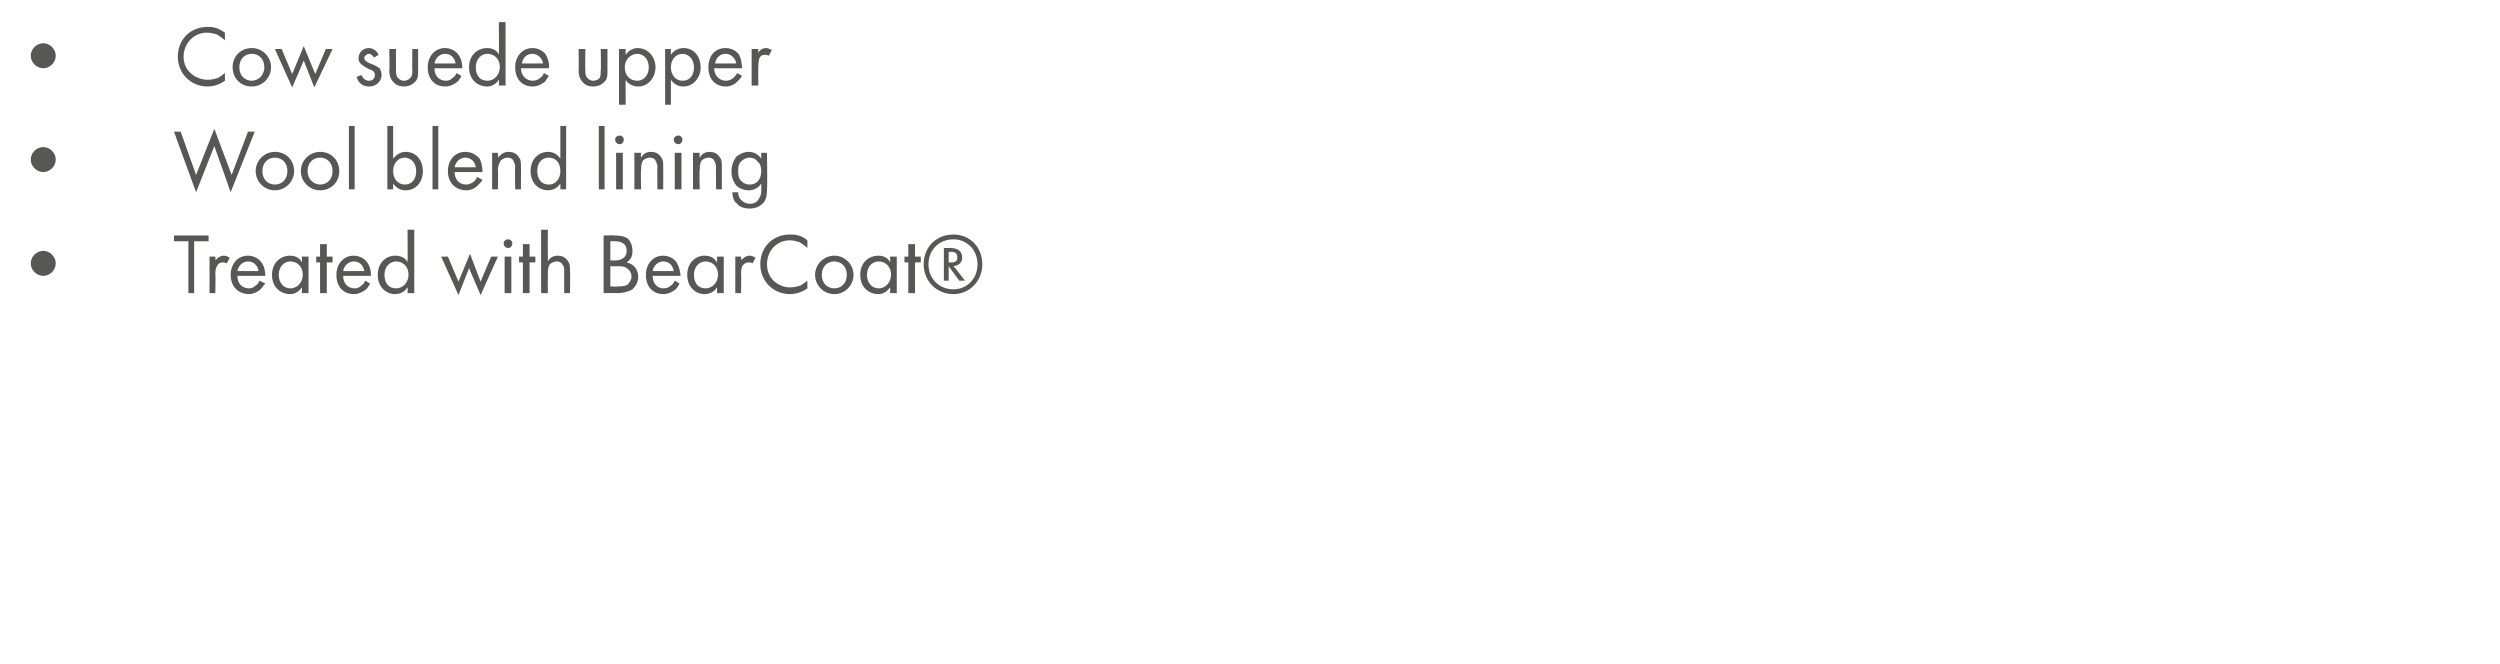 <?xml version="1.0" standalone="no"?><!DOCTYPE svg PUBLIC "-//W3C//DTD SVG 1.1//EN" "http://www.w3.org/Graphics/SVG/1.1/DTD/svg11.dtd"><svg xmlns="http://www.w3.org/2000/svg" version="1.1" width="260.1px" height="69.1px" viewBox="0 -2 260.1 69.1" style="top:-2px">  <desc>Cow suede upper Wool blend lining Treated with BearCoat®</desc>  <defs/>  <g id="Polygon369531">    <path d="M 4.5 24.1 C 5.2 24.1 5.8 24.7 5.8 25.4 C 5.8 26.1 5.2 26.7 4.5 26.7 C 3.8 26.7 3.2 26.1 3.2 25.4 C 3.2 24.7 3.8 24.1 4.5 24.1 Z M 20.2 23.1 L 20.2 28.5 L 19.6 28.5 L 19.6 23.1 L 18.1 23.1 L 18.1 22.5 L 21.7 22.5 L 21.7 23.1 L 20.2 23.1 Z M 21.8 24.7 L 22.4 24.7 C 22.4 24.7 22.45 25.14 22.4 25.1 C 22.5 25 22.8 24.6 23.3 24.6 C 23.5 24.6 23.7 24.7 23.9 24.8 C 23.9 24.8 23.6 25.4 23.6 25.4 C 23.4 25.3 23.3 25.3 23.2 25.3 C 22.9 25.3 22.8 25.4 22.7 25.5 C 22.6 25.6 22.4 25.9 22.4 26.5 C 22.45 26.5 22.4 28.5 22.4 28.5 L 21.8 28.5 L 21.8 24.7 Z M 27.6 27.5 C 27.4 27.7 27.3 27.9 27.1 28.1 C 26.8 28.4 26.3 28.6 25.9 28.6 C 25 28.6 24 28 24 26.6 C 24 25.5 24.7 24.6 25.8 24.6 C 26.5 24.6 27 25 27.2 25.3 C 27.5 25.7 27.6 26.2 27.6 26.7 C 27.6 26.7 24.7 26.7 24.7 26.7 C 24.7 27.5 25.2 28 25.9 28 C 26.2 28 26.4 27.9 26.6 27.7 C 26.8 27.6 26.9 27.4 27 27.2 C 27 27.2 27.6 27.5 27.6 27.5 Z M 26.9 26.2 C 26.8 25.6 26.4 25.2 25.8 25.2 C 25.3 25.2 24.8 25.6 24.7 26.2 C 24.7 26.2 26.9 26.2 26.9 26.2 Z M 31.4 24.7 L 32.1 24.7 L 32.1 28.5 L 31.4 28.5 C 31.4 28.5 31.44 27.95 31.4 27.9 C 31.2 28.2 30.8 28.6 30.2 28.6 C 29.2 28.6 28.3 27.9 28.3 26.6 C 28.3 25.3 29.2 24.6 30.2 24.6 C 30.9 24.6 31.3 25 31.4 25.3 C 31.44 25.26 31.4 24.7 31.4 24.7 Z M 29 26.6 C 29 27.4 29.5 28 30.2 28 C 31 28 31.5 27.3 31.5 26.6 C 31.5 25.6 30.8 25.2 30.2 25.2 C 29.6 25.2 29 25.7 29 26.6 Z M 34 25.3 L 34 28.5 L 33.3 28.5 L 33.3 25.3 L 32.9 25.3 L 32.9 24.7 L 33.3 24.7 L 33.3 23.4 L 34 23.4 L 34 24.7 L 34.6 24.7 L 34.6 25.3 L 34 25.3 Z M 38.5 27.5 C 38.4 27.7 38.3 27.9 38.1 28.1 C 37.7 28.4 37.3 28.6 36.8 28.6 C 35.9 28.6 35 28 35 26.6 C 35 25.5 35.7 24.6 36.8 24.6 C 37.5 24.6 38 25 38.2 25.3 C 38.5 25.7 38.6 26.2 38.6 26.7 C 38.6 26.7 35.7 26.7 35.7 26.7 C 35.7 27.5 36.2 28 36.9 28 C 37.2 28 37.4 27.9 37.6 27.7 C 37.8 27.6 37.9 27.4 38 27.2 C 38 27.2 38.5 27.5 38.5 27.5 Z M 37.9 26.2 C 37.8 25.6 37.4 25.2 36.8 25.2 C 36.3 25.2 35.8 25.6 35.7 26.2 C 35.7 26.2 37.9 26.2 37.9 26.2 Z M 42.4 21.9 L 43.1 21.9 L 43.1 28.5 L 42.4 28.5 C 42.4 28.5 42.43 27.95 42.4 27.9 C 42.2 28.2 41.8 28.6 41.1 28.6 C 40.2 28.6 39.3 27.9 39.3 26.6 C 39.3 25.3 40.2 24.6 41.1 24.6 C 41.9 24.6 42.3 25 42.4 25.3 C 42.43 25.26 42.4 21.9 42.4 21.9 Z M 40 26.6 C 40 27.4 40.4 28 41.2 28 C 42 28 42.5 27.3 42.5 26.6 C 42.5 25.6 41.8 25.2 41.2 25.2 C 40.6 25.2 40 25.7 40 26.6 Z M 46.6 24.7 L 47.7 27.3 L 48.9 24.4 L 50 27.3 L 51.1 24.7 L 51.8 24.7 L 50 28.7 L 48.8 25.9 L 47.7 28.7 L 45.9 24.7 L 46.6 24.7 Z M 53.2 24.7 L 53.2 28.5 L 52.5 28.5 L 52.5 24.7 L 53.2 24.7 Z M 52.9 22.9 C 53.1 22.9 53.3 23.1 53.3 23.3 C 53.3 23.6 53.1 23.8 52.9 23.8 C 52.6 23.8 52.4 23.6 52.4 23.3 C 52.4 23.1 52.6 22.9 52.9 22.9 Z M 55.1 25.3 L 55.1 28.5 L 54.4 28.5 L 54.4 25.3 L 54 25.3 L 54 24.7 L 54.4 24.7 L 54.4 23.4 L 55.1 23.4 L 55.1 24.7 L 55.7 24.7 L 55.7 25.3 L 55.1 25.3 Z M 56.3 21.9 L 57 21.9 C 57 21.9 56.98 25.16 57 25.2 C 57.1 25 57.4 24.6 58 24.6 C 58.5 24.6 58.9 24.8 59.1 25.2 C 59.3 25.4 59.3 25.7 59.3 26.2 C 59.34 26.15 59.3 28.5 59.3 28.5 L 58.7 28.5 C 58.7 28.5 58.69 26.17 58.7 26.2 C 58.7 25.9 58.7 25.7 58.5 25.5 C 58.4 25.3 58.2 25.2 57.9 25.2 C 57.7 25.2 57.4 25.3 57.2 25.5 C 57 25.8 57 26.2 57 26.5 C 56.98 26.51 57 28.5 57 28.5 L 56.3 28.5 L 56.3 21.9 Z M 63.9 22.5 C 64.2 22.5 64.8 22.5 65.3 22.8 C 65.5 23 65.8 23.4 65.8 24.1 C 65.8 24.4 65.8 24.9 65.2 25.3 C 66.1 25.5 66.4 26.2 66.4 26.8 C 66.4 27.4 66.1 27.8 65.8 28.1 C 65.3 28.4 64.7 28.5 64.3 28.5 C 64.31 28.47 62.8 28.5 62.8 28.5 L 62.8 22.5 C 62.8 22.5 63.9 22.46 63.9 22.5 Z M 63.5 25.1 C 63.5 25.1 63.99 25.1 64 25.1 C 64.3 25.1 65.2 25 65.2 24.1 C 65.2 23.1 64.2 23.1 64 23.1 C 64.01 23.09 63.5 23.1 63.5 23.1 L 63.5 25.1 Z M 63.5 27.8 C 63.5 27.8 64.25 27.84 64.2 27.8 C 64.6 27.8 65 27.8 65.3 27.6 C 65.5 27.4 65.7 27.1 65.7 26.8 C 65.7 26.3 65.4 26 65.2 25.9 C 65 25.7 64.6 25.7 64.2 25.7 C 64.17 25.69 63.5 25.7 63.5 25.7 L 63.5 27.8 Z M 70.7 27.5 C 70.6 27.7 70.5 27.9 70.3 28.1 C 69.9 28.4 69.5 28.6 69 28.6 C 68.1 28.6 67.2 28 67.2 26.6 C 67.2 25.5 67.9 24.6 69 24.6 C 69.7 24.6 70.2 25 70.4 25.3 C 70.6 25.7 70.8 26.2 70.8 26.7 C 70.8 26.7 67.9 26.7 67.9 26.7 C 67.9 27.5 68.4 28 69 28 C 69.4 28 69.6 27.9 69.8 27.7 C 70 27.6 70.1 27.4 70.2 27.2 C 70.2 27.2 70.7 27.5 70.7 27.5 Z M 70.1 26.2 C 70 25.6 69.6 25.2 69 25.2 C 68.5 25.2 68 25.6 67.9 26.2 C 67.9 26.2 70.1 26.2 70.1 26.2 Z M 74.6 24.7 L 75.3 24.7 L 75.3 28.5 L 74.6 28.5 C 74.6 28.5 74.62 27.95 74.6 27.9 C 74.4 28.2 74 28.6 73.3 28.6 C 72.4 28.6 71.5 27.9 71.5 26.6 C 71.5 25.3 72.4 24.6 73.3 24.6 C 74.1 24.6 74.4 25 74.6 25.3 C 74.62 25.26 74.6 24.7 74.6 24.7 Z M 72.2 26.6 C 72.2 27.4 72.6 28 73.4 28 C 74.2 28 74.7 27.3 74.7 26.6 C 74.7 25.6 74 25.2 73.4 25.2 C 72.8 25.2 72.2 25.7 72.2 26.6 Z M 76.5 24.7 L 77.1 24.7 C 77.1 24.7 77.14 25.14 77.1 25.1 C 77.2 25 77.5 24.6 78 24.6 C 78.2 24.6 78.4 24.7 78.6 24.8 C 78.6 24.8 78.3 25.4 78.3 25.4 C 78.1 25.3 78 25.3 77.9 25.3 C 77.6 25.3 77.5 25.4 77.4 25.5 C 77.2 25.6 77.1 25.9 77.1 26.5 C 77.14 26.5 77.1 28.5 77.1 28.5 L 76.5 28.5 L 76.5 24.7 Z M 84 23.8 C 83.8 23.6 83.5 23.4 83.2 23.2 C 82.9 23.1 82.5 23 82.2 23 C 80.8 23 79.8 24.1 79.8 25.5 C 79.8 27.1 81.1 27.9 82.2 27.9 C 82.6 27.9 83 27.8 83.3 27.7 C 83.6 27.5 83.9 27.3 84 27.2 C 84 27.2 84 28 84 28 C 83.3 28.5 82.6 28.6 82.2 28.6 C 80.4 28.6 79.1 27.2 79.1 25.5 C 79.1 23.7 80.4 22.4 82.2 22.4 C 82.6 22.4 83.3 22.4 84 23 C 84 23 84 23.8 84 23.8 Z M 84.8 26.6 C 84.8 25.5 85.7 24.6 86.8 24.6 C 87.9 24.6 88.8 25.5 88.8 26.6 C 88.8 27.7 87.9 28.6 86.8 28.6 C 85.7 28.6 84.8 27.7 84.8 26.6 Z M 85.5 26.6 C 85.5 27.5 86.1 28 86.8 28 C 87.5 28 88.1 27.5 88.1 26.6 C 88.1 25.7 87.5 25.2 86.8 25.2 C 86.1 25.2 85.5 25.7 85.5 26.6 Z M 92.6 24.7 L 93.3 24.7 L 93.3 28.5 L 92.6 28.5 C 92.6 28.5 92.64 27.95 92.6 27.9 C 92.4 28.2 92 28.6 91.4 28.6 C 90.4 28.6 89.5 27.9 89.5 26.6 C 89.5 25.3 90.4 24.6 91.4 24.6 C 92.1 24.6 92.5 25 92.6 25.3 C 92.64 25.26 92.6 24.7 92.6 24.7 Z M 90.2 26.6 C 90.2 27.4 90.7 28 91.4 28 C 92.2 28 92.7 27.3 92.7 26.6 C 92.7 25.6 92 25.2 91.4 25.2 C 90.8 25.2 90.2 25.7 90.2 26.6 Z M 95.2 25.3 L 95.2 28.5 L 94.5 28.5 L 94.5 25.3 L 94.1 25.3 L 94.1 24.7 L 94.5 24.7 L 94.5 23.4 L 95.2 23.4 L 95.2 24.7 L 95.8 24.7 L 95.8 25.3 L 95.2 25.3 Z M 99.2 22.4 C 100.9 22.4 102.2 23.7 102.2 25.5 C 102.2 27.2 100.9 28.6 99.2 28.6 C 97.4 28.6 96.1 27.2 96.1 25.5 C 96.1 23.7 97.4 22.4 99.2 22.4 Z M 99.2 22.9 C 97.7 22.9 96.6 24 96.6 25.5 C 96.6 27 97.7 28.1 99.2 28.1 C 100.6 28.1 101.7 27 101.7 25.5 C 101.7 24 100.6 22.9 99.2 22.9 Z M 99.8 27.2 L 98.7 25.7 L 98.7 27.2 L 98.2 27.2 L 98.2 23.8 C 98.2 23.8 98.82 23.8 98.8 23.8 C 99.1 23.8 100.1 23.8 100.1 24.8 C 100.1 25.3 99.8 25.6 99.2 25.7 C 99.24 25.69 100.4 27.2 100.4 27.2 L 99.8 27.2 Z M 98.7 25.3 C 98.7 25.3 98.89 25.31 98.9 25.3 C 99.2 25.3 99.6 25.3 99.6 24.8 C 99.6 24.2 99.2 24.2 98.9 24.2 C 98.87 24.23 98.7 24.2 98.7 24.2 L 98.7 25.3 Z " stroke="none" fill="#575753"/>  </g>  <g id="Polygon369530">    <path d="M 4.5 13.3 C 5.2 13.3 5.8 13.9 5.8 14.6 C 5.8 15.3 5.2 15.9 4.5 15.9 C 3.8 15.9 3.2 15.3 3.2 14.6 C 3.2 13.9 3.8 13.3 4.5 13.3 Z M 18.8 11.7 L 20.4 16.2 L 22.3 11.4 L 24.1 16.2 L 25.8 11.7 L 26.5 11.7 L 24 18 L 22.3 13.2 L 20.4 18 L 18.1 11.7 L 18.8 11.7 Z M 26.6 15.8 C 26.6 14.7 27.5 13.8 28.6 13.8 C 29.8 13.8 30.6 14.7 30.6 15.8 C 30.6 16.9 29.7 17.8 28.6 17.8 C 27.5 17.8 26.6 16.9 26.6 15.8 Z M 27.3 15.8 C 27.3 16.7 27.9 17.2 28.6 17.2 C 29.3 17.2 29.9 16.7 29.9 15.8 C 29.9 14.9 29.3 14.4 28.6 14.4 C 27.9 14.4 27.3 14.9 27.3 15.8 Z M 31.3 15.8 C 31.3 14.7 32.2 13.8 33.3 13.8 C 34.5 13.8 35.3 14.7 35.3 15.8 C 35.3 16.9 34.5 17.8 33.3 17.8 C 32.2 17.8 31.3 16.9 31.3 15.8 Z M 32 15.8 C 32 16.7 32.7 17.2 33.3 17.2 C 34 17.2 34.6 16.7 34.6 15.8 C 34.6 14.9 34 14.4 33.3 14.4 C 32.6 14.4 32 14.9 32 15.8 Z M 36.9 11.1 L 36.9 17.7 L 36.3 17.7 L 36.3 11.1 L 36.9 11.1 Z M 40.9 17.7 L 40.3 17.7 L 40.3 11.1 L 40.9 11.1 C 40.9 11.1 40.91 14.45 40.9 14.5 C 41.4 13.9 41.9 13.8 42.2 13.8 C 43.4 13.8 44 14.8 44 15.8 C 44 16.8 43.4 17.8 42.2 17.8 C 41.6 17.8 41.2 17.5 40.9 17.1 C 40.91 17.15 40.9 17.7 40.9 17.7 Z M 43.3 15.8 C 43.3 14.9 42.7 14.4 42.1 14.4 C 41.5 14.4 40.9 14.9 40.9 15.8 C 40.9 16.6 41.4 17.2 42.1 17.2 C 42.9 17.2 43.3 16.6 43.3 15.8 Z M 45.6 11.1 L 45.6 17.7 L 45 17.7 L 45 11.1 L 45.6 11.1 Z M 50.2 16.7 C 50.1 16.9 49.9 17.1 49.7 17.3 C 49.4 17.6 49 17.8 48.5 17.8 C 47.6 17.8 46.6 17.2 46.6 15.8 C 46.6 14.7 47.3 13.8 48.4 13.8 C 49.2 13.8 49.6 14.2 49.9 14.5 C 50.1 14.9 50.2 15.4 50.2 15.9 C 50.2 15.9 47.3 15.9 47.3 15.9 C 47.3 16.7 47.8 17.2 48.5 17.2 C 48.8 17.2 49 17.1 49.3 16.9 C 49.4 16.8 49.6 16.6 49.6 16.4 C 49.6 16.4 50.2 16.7 50.2 16.7 Z M 49.5 15.4 C 49.4 14.8 49 14.4 48.4 14.4 C 47.9 14.4 47.4 14.8 47.3 15.4 C 47.3 15.4 49.5 15.4 49.5 15.4 Z M 51.2 13.9 L 51.8 13.9 C 51.8 13.9 51.85 14.36 51.8 14.4 C 52 14.2 52.3 13.8 52.9 13.8 C 53.4 13.8 53.8 14 54 14.4 C 54.2 14.6 54.2 14.9 54.2 15.4 C 54.21 15.35 54.2 17.7 54.2 17.7 L 53.6 17.7 C 53.6 17.7 53.56 15.37 53.6 15.4 C 53.6 15.1 53.5 14.9 53.4 14.7 C 53.3 14.5 53.1 14.4 52.8 14.4 C 52.6 14.4 52.3 14.5 52.1 14.7 C 51.9 15 51.8 15.4 51.8 15.7 C 51.85 15.71 51.8 17.7 51.8 17.7 L 51.2 17.7 L 51.2 13.9 Z M 58.3 11.1 L 58.9 11.1 L 58.9 17.7 L 58.3 17.7 C 58.3 17.7 58.29 17.15 58.3 17.1 C 58.1 17.4 57.7 17.8 57 17.8 C 56.1 17.8 55.2 17.1 55.2 15.8 C 55.2 14.5 56.1 13.8 57 13.8 C 57.7 13.8 58.1 14.2 58.3 14.5 C 58.29 14.46 58.3 11.1 58.3 11.1 Z M 55.9 15.8 C 55.9 16.6 56.3 17.2 57.1 17.2 C 57.9 17.2 58.3 16.5 58.3 15.8 C 58.3 14.8 57.7 14.4 57.1 14.4 C 56.4 14.4 55.9 14.9 55.9 15.8 Z M 62.9 11.1 L 62.9 17.7 L 62.3 17.7 L 62.3 11.1 L 62.9 11.1 Z M 64.8 13.9 L 64.8 17.7 L 64.1 17.7 L 64.1 13.9 L 64.8 13.9 Z M 64.5 12.1 C 64.7 12.1 64.9 12.3 64.9 12.5 C 64.9 12.8 64.7 13 64.5 13 C 64.2 13 64 12.8 64 12.5 C 64 12.3 64.2 12.1 64.5 12.1 Z M 66 13.9 L 66.7 13.9 C 66.7 13.9 66.65 14.36 66.7 14.4 C 66.8 14.2 67.1 13.8 67.7 13.8 C 68.2 13.8 68.6 14 68.8 14.4 C 69 14.6 69 14.9 69 15.4 C 69.01 15.35 69 17.7 69 17.7 L 68.4 17.7 C 68.4 17.7 68.36 15.37 68.4 15.4 C 68.4 15.1 68.3 14.9 68.2 14.7 C 68.1 14.5 67.9 14.4 67.6 14.4 C 67.4 14.4 67.1 14.5 66.9 14.7 C 66.7 15 66.7 15.4 66.7 15.7 C 66.65 15.71 66.7 17.7 66.7 17.7 L 66 17.7 L 66 13.9 Z M 70.9 13.9 L 70.9 17.7 L 70.2 17.7 L 70.2 13.9 L 70.9 13.9 Z M 70.6 12.1 C 70.8 12.1 71 12.3 71 12.5 C 71 12.8 70.8 13 70.6 13 C 70.3 13 70.1 12.8 70.1 12.5 C 70.1 12.3 70.3 12.1 70.6 12.1 Z M 72.1 13.9 L 72.8 13.9 C 72.8 13.9 72.75 14.36 72.8 14.4 C 72.9 14.2 73.2 13.8 73.8 13.8 C 74.3 13.8 74.7 14 74.9 14.4 C 75.1 14.6 75.1 14.9 75.1 15.4 C 75.11 15.35 75.1 17.7 75.1 17.7 L 74.5 17.7 C 74.5 17.7 74.47 15.37 74.5 15.4 C 74.5 15.1 74.4 14.9 74.3 14.7 C 74.2 14.5 74 14.4 73.7 14.4 C 73.5 14.4 73.2 14.5 73 14.7 C 72.8 15 72.8 15.4 72.8 15.7 C 72.75 15.71 72.8 17.7 72.8 17.7 L 72.1 17.7 L 72.1 13.9 Z M 79.2 13.9 L 79.8 13.9 C 79.8 13.9 79.85 17.58 79.8 17.6 C 79.8 18 79.8 18.6 79.5 19 C 79.2 19.4 78.7 19.7 78 19.7 C 77.4 19.7 76.9 19.5 76.7 19.2 C 76.4 19 76.2 18.6 76.2 18 C 76.2 18 76.8 18 76.8 18 C 76.8 18.3 76.9 18.6 77.1 18.8 C 77.4 19.1 77.7 19.2 78 19.2 C 78.5 19.2 78.8 19 79 18.6 C 79.2 18.3 79.2 18 79.2 17.7 C 79.2 17.7 79.2 17.1 79.2 17.1 C 79 17.4 78.6 17.8 77.9 17.8 C 77.4 17.8 76.9 17.6 76.6 17.3 C 76.4 17 76.1 16.6 76.1 15.8 C 76.1 15.1 76.4 14.6 76.6 14.3 C 77 14 77.4 13.8 77.9 13.8 C 78.5 13.8 78.9 14.1 79.2 14.5 C 79.2 14.46 79.2 13.9 79.2 13.9 Z M 77.1 14.8 C 76.8 15.1 76.8 15.5 76.8 15.8 C 76.8 16.1 76.8 16.6 77.2 16.9 C 77.4 17.1 77.7 17.2 78 17.2 C 78.3 17.2 78.6 17.1 78.8 16.9 C 79.1 16.6 79.2 16.2 79.2 15.8 C 79.2 15.4 79.1 15 78.8 14.8 C 78.6 14.5 78.3 14.4 78 14.4 C 77.6 14.4 77.3 14.6 77.1 14.8 Z " stroke="none" fill="#575753"/>  </g>  <g id="Polygon369529">    <path d="M 4.5 2.5 C 5.2 2.5 5.8 3.1 5.8 3.8 C 5.8 4.5 5.2 5.1 4.5 5.1 C 3.8 5.1 3.2 4.5 3.2 3.8 C 3.2 3.1 3.8 2.5 4.5 2.5 Z M 23.4 2.2 C 23.2 2 22.9 1.8 22.6 1.6 C 22.3 1.5 21.9 1.4 21.5 1.4 C 20.2 1.4 19.1 2.5 19.1 3.9 C 19.1 5.5 20.5 6.3 21.6 6.3 C 22 6.3 22.4 6.2 22.7 6.1 C 23 5.9 23.3 5.7 23.4 5.6 C 23.4 5.6 23.4 6.4 23.4 6.4 C 22.7 6.9 22 7 21.6 7 C 19.8 7 18.5 5.6 18.5 3.9 C 18.5 2.1 19.8 0.8 21.6 0.8 C 22 0.8 22.6 0.8 23.4 1.4 C 23.4 1.4 23.4 2.2 23.4 2.2 Z M 24.2 5 C 24.2 3.9 25 3 26.2 3 C 27.3 3 28.2 3.9 28.2 5 C 28.2 6.1 27.3 7 26.2 7 C 25 7 24.2 6.1 24.2 5 Z M 24.9 5 C 24.9 5.9 25.5 6.4 26.2 6.4 C 26.8 6.4 27.5 5.9 27.5 5 C 27.5 4.1 26.9 3.6 26.2 3.6 C 25.5 3.6 24.9 4.1 24.9 5 Z M 29.3 3.1 L 30.4 5.7 L 31.6 2.8 L 32.8 5.7 L 33.9 3.1 L 34.6 3.1 L 32.7 7.1 L 31.6 4.3 L 30.4 7.1 L 28.6 3.1 L 29.3 3.1 Z M 38.9 4 C 38.8 3.8 38.6 3.6 38.4 3.6 C 38.2 3.6 37.9 3.8 37.9 4 C 37.9 4.3 38.1 4.4 38.5 4.6 C 39.1 4.8 39.3 5 39.5 5.1 C 39.6 5.3 39.7 5.5 39.7 5.8 C 39.7 6.5 39.1 7 38.4 7 C 38.2 7 37.4 7 37.1 6 C 37.1 6 37.6 5.8 37.6 5.8 C 37.7 6 37.9 6.4 38.4 6.4 C 38.8 6.4 39 6.1 39 5.8 C 39 5.5 38.8 5.3 38.4 5.2 C 38 5 37.7 4.8 37.5 4.6 C 37.4 4.5 37.3 4.3 37.3 4.1 C 37.3 3.4 37.8 3 38.4 3 C 38.6 3 39.1 3.1 39.4 3.7 C 39.4 3.7 38.9 4 38.9 4 Z M 41.2 5.3 C 41.2 5.6 41.2 5.9 41.4 6.1 C 41.5 6.2 41.7 6.4 42 6.4 C 42.4 6.4 42.6 6.2 42.7 6.1 C 42.9 5.9 42.9 5.6 42.9 5.3 C 42.87 5.31 42.9 3.1 42.9 3.1 L 43.5 3.1 C 43.5 3.1 43.51 5.38 43.5 5.4 C 43.5 5.8 43.5 6.2 43.2 6.5 C 42.8 6.9 42.4 7 42 7 C 41.7 7 41.2 6.9 40.9 6.5 C 40.6 6.2 40.5 5.8 40.5 5.4 C 40.55 5.38 40.5 3.1 40.5 3.1 L 41.2 3.1 C 41.2 3.1 41.19 5.31 41.2 5.3 Z M 48 5.9 C 47.9 6.1 47.8 6.3 47.6 6.5 C 47.2 6.8 46.8 7 46.3 7 C 45.4 7 44.5 6.4 44.5 5 C 44.5 3.9 45.2 3 46.3 3 C 47 3 47.5 3.4 47.7 3.7 C 48 4.1 48.1 4.6 48.1 5.1 C 48.1 5.1 45.2 5.1 45.2 5.1 C 45.2 5.9 45.7 6.4 46.4 6.4 C 46.7 6.4 46.9 6.3 47.1 6.1 C 47.3 6 47.4 5.8 47.5 5.6 C 47.5 5.6 48 5.9 48 5.9 Z M 47.4 4.6 C 47.3 4 46.9 3.6 46.3 3.6 C 45.8 3.6 45.3 4 45.2 4.6 C 45.2 4.6 47.4 4.6 47.4 4.6 Z M 51.9 0.3 L 52.6 0.3 L 52.6 6.9 L 51.9 6.9 C 51.9 6.9 51.93 6.35 51.9 6.3 C 51.7 6.6 51.3 7 50.7 7 C 49.7 7 48.8 6.3 48.8 5 C 48.8 3.7 49.7 3 50.7 3 C 51.4 3 51.8 3.4 51.9 3.7 C 51.93 3.66 51.9 0.3 51.9 0.3 Z M 49.5 5 C 49.5 5.8 49.9 6.4 50.7 6.4 C 51.5 6.4 52 5.7 52 5 C 52 4 51.3 3.6 50.7 3.6 C 50.1 3.6 49.5 4.1 49.5 5 Z M 57.1 5.9 C 57 6.1 56.8 6.3 56.7 6.5 C 56.3 6.8 55.9 7 55.4 7 C 54.5 7 53.6 6.4 53.6 5 C 53.6 3.9 54.3 3 55.4 3 C 56.1 3 56.6 3.4 56.8 3.7 C 57 4.1 57.2 4.6 57.1 5.1 C 57.1 5.1 54.2 5.1 54.2 5.1 C 54.2 5.9 54.8 6.4 55.4 6.4 C 55.7 6.4 56 6.3 56.2 6.1 C 56.4 6 56.5 5.8 56.6 5.6 C 56.6 5.6 57.1 5.9 57.1 5.9 Z M 56.5 4.6 C 56.4 4 55.9 3.6 55.4 3.6 C 54.8 3.6 54.4 4 54.3 4.6 C 54.3 4.6 56.5 4.6 56.5 4.6 Z M 60.9 5.3 C 60.9 5.6 60.9 5.9 61.1 6.1 C 61.2 6.2 61.4 6.4 61.7 6.4 C 62.1 6.4 62.3 6.2 62.4 6.1 C 62.5 5.9 62.5 5.6 62.5 5.3 C 62.55 5.31 62.5 3.1 62.5 3.1 L 63.2 3.1 C 63.2 3.1 63.2 5.38 63.2 5.4 C 63.2 5.8 63.2 6.2 62.9 6.5 C 62.5 6.9 62.1 7 61.7 7 C 61.3 7 60.9 6.9 60.6 6.5 C 60.3 6.2 60.2 5.8 60.2 5.4 C 60.23 5.38 60.2 3.1 60.2 3.1 L 60.9 3.1 C 60.9 3.1 60.87 5.31 60.9 5.3 Z M 65.1 8.9 L 64.4 8.9 L 64.4 3.1 L 65.1 3.1 C 65.1 3.1 65.07 3.65 65.1 3.7 C 65.5 3.1 66.1 3 66.3 3 C 67.5 3 68.2 4 68.2 5 C 68.2 6 67.5 7 66.4 7 C 65.8 7 65.3 6.7 65.1 6.3 C 65.07 6.35 65.1 8.9 65.1 8.9 Z M 67.5 5 C 67.5 4.1 66.9 3.6 66.3 3.6 C 65.7 3.6 65 4.1 65 5 C 65 5.8 65.5 6.4 66.3 6.4 C 67 6.4 67.5 5.8 67.5 5 Z M 69.8 8.9 L 69.2 8.9 L 69.2 3.1 L 69.8 3.1 C 69.8 3.1 69.8 3.65 69.8 3.7 C 70.2 3.1 70.8 3 71.1 3 C 72.3 3 72.9 4 72.9 5 C 72.9 6 72.2 7 71.1 7 C 70.5 7 70.1 6.7 69.8 6.3 C 69.8 6.35 69.8 8.9 69.8 8.9 Z M 72.2 5 C 72.2 4.1 71.6 3.6 71 3.6 C 70.4 3.6 69.8 4.1 69.8 5 C 69.8 5.8 70.3 6.4 71 6.4 C 71.8 6.4 72.2 5.8 72.2 5 Z M 77.2 5.9 C 77.1 6.1 76.9 6.3 76.7 6.5 C 76.4 6.8 76 7 75.5 7 C 74.6 7 73.7 6.4 73.7 5 C 73.7 3.9 74.3 3 75.5 3 C 76.2 3 76.7 3.4 76.9 3.7 C 77.1 4.1 77.2 4.6 77.2 5.1 C 77.2 5.1 74.3 5.1 74.3 5.1 C 74.3 5.9 74.9 6.4 75.5 6.4 C 75.8 6.4 76.1 6.3 76.3 6.1 C 76.4 6 76.6 5.8 76.7 5.6 C 76.7 5.6 77.2 5.9 77.2 5.9 Z M 76.6 4.6 C 76.5 4 76 3.6 75.5 3.6 C 74.9 3.6 74.5 4 74.4 4.6 C 74.4 4.6 76.6 4.6 76.6 4.6 Z M 78.2 3.1 L 78.9 3.1 C 78.9 3.1 78.86 3.54 78.9 3.5 C 78.9 3.4 79.2 3 79.7 3 C 79.9 3 80.1 3.1 80.3 3.2 C 80.3 3.2 80 3.8 80 3.8 C 79.8 3.7 79.7 3.7 79.6 3.7 C 79.3 3.7 79.2 3.8 79.1 3.9 C 79 4 78.9 4.3 78.9 4.9 C 78.86 4.9 78.9 6.9 78.9 6.9 L 78.2 6.9 L 78.2 3.1 Z " stroke="none" fill="#575753"/>  </g></svg>